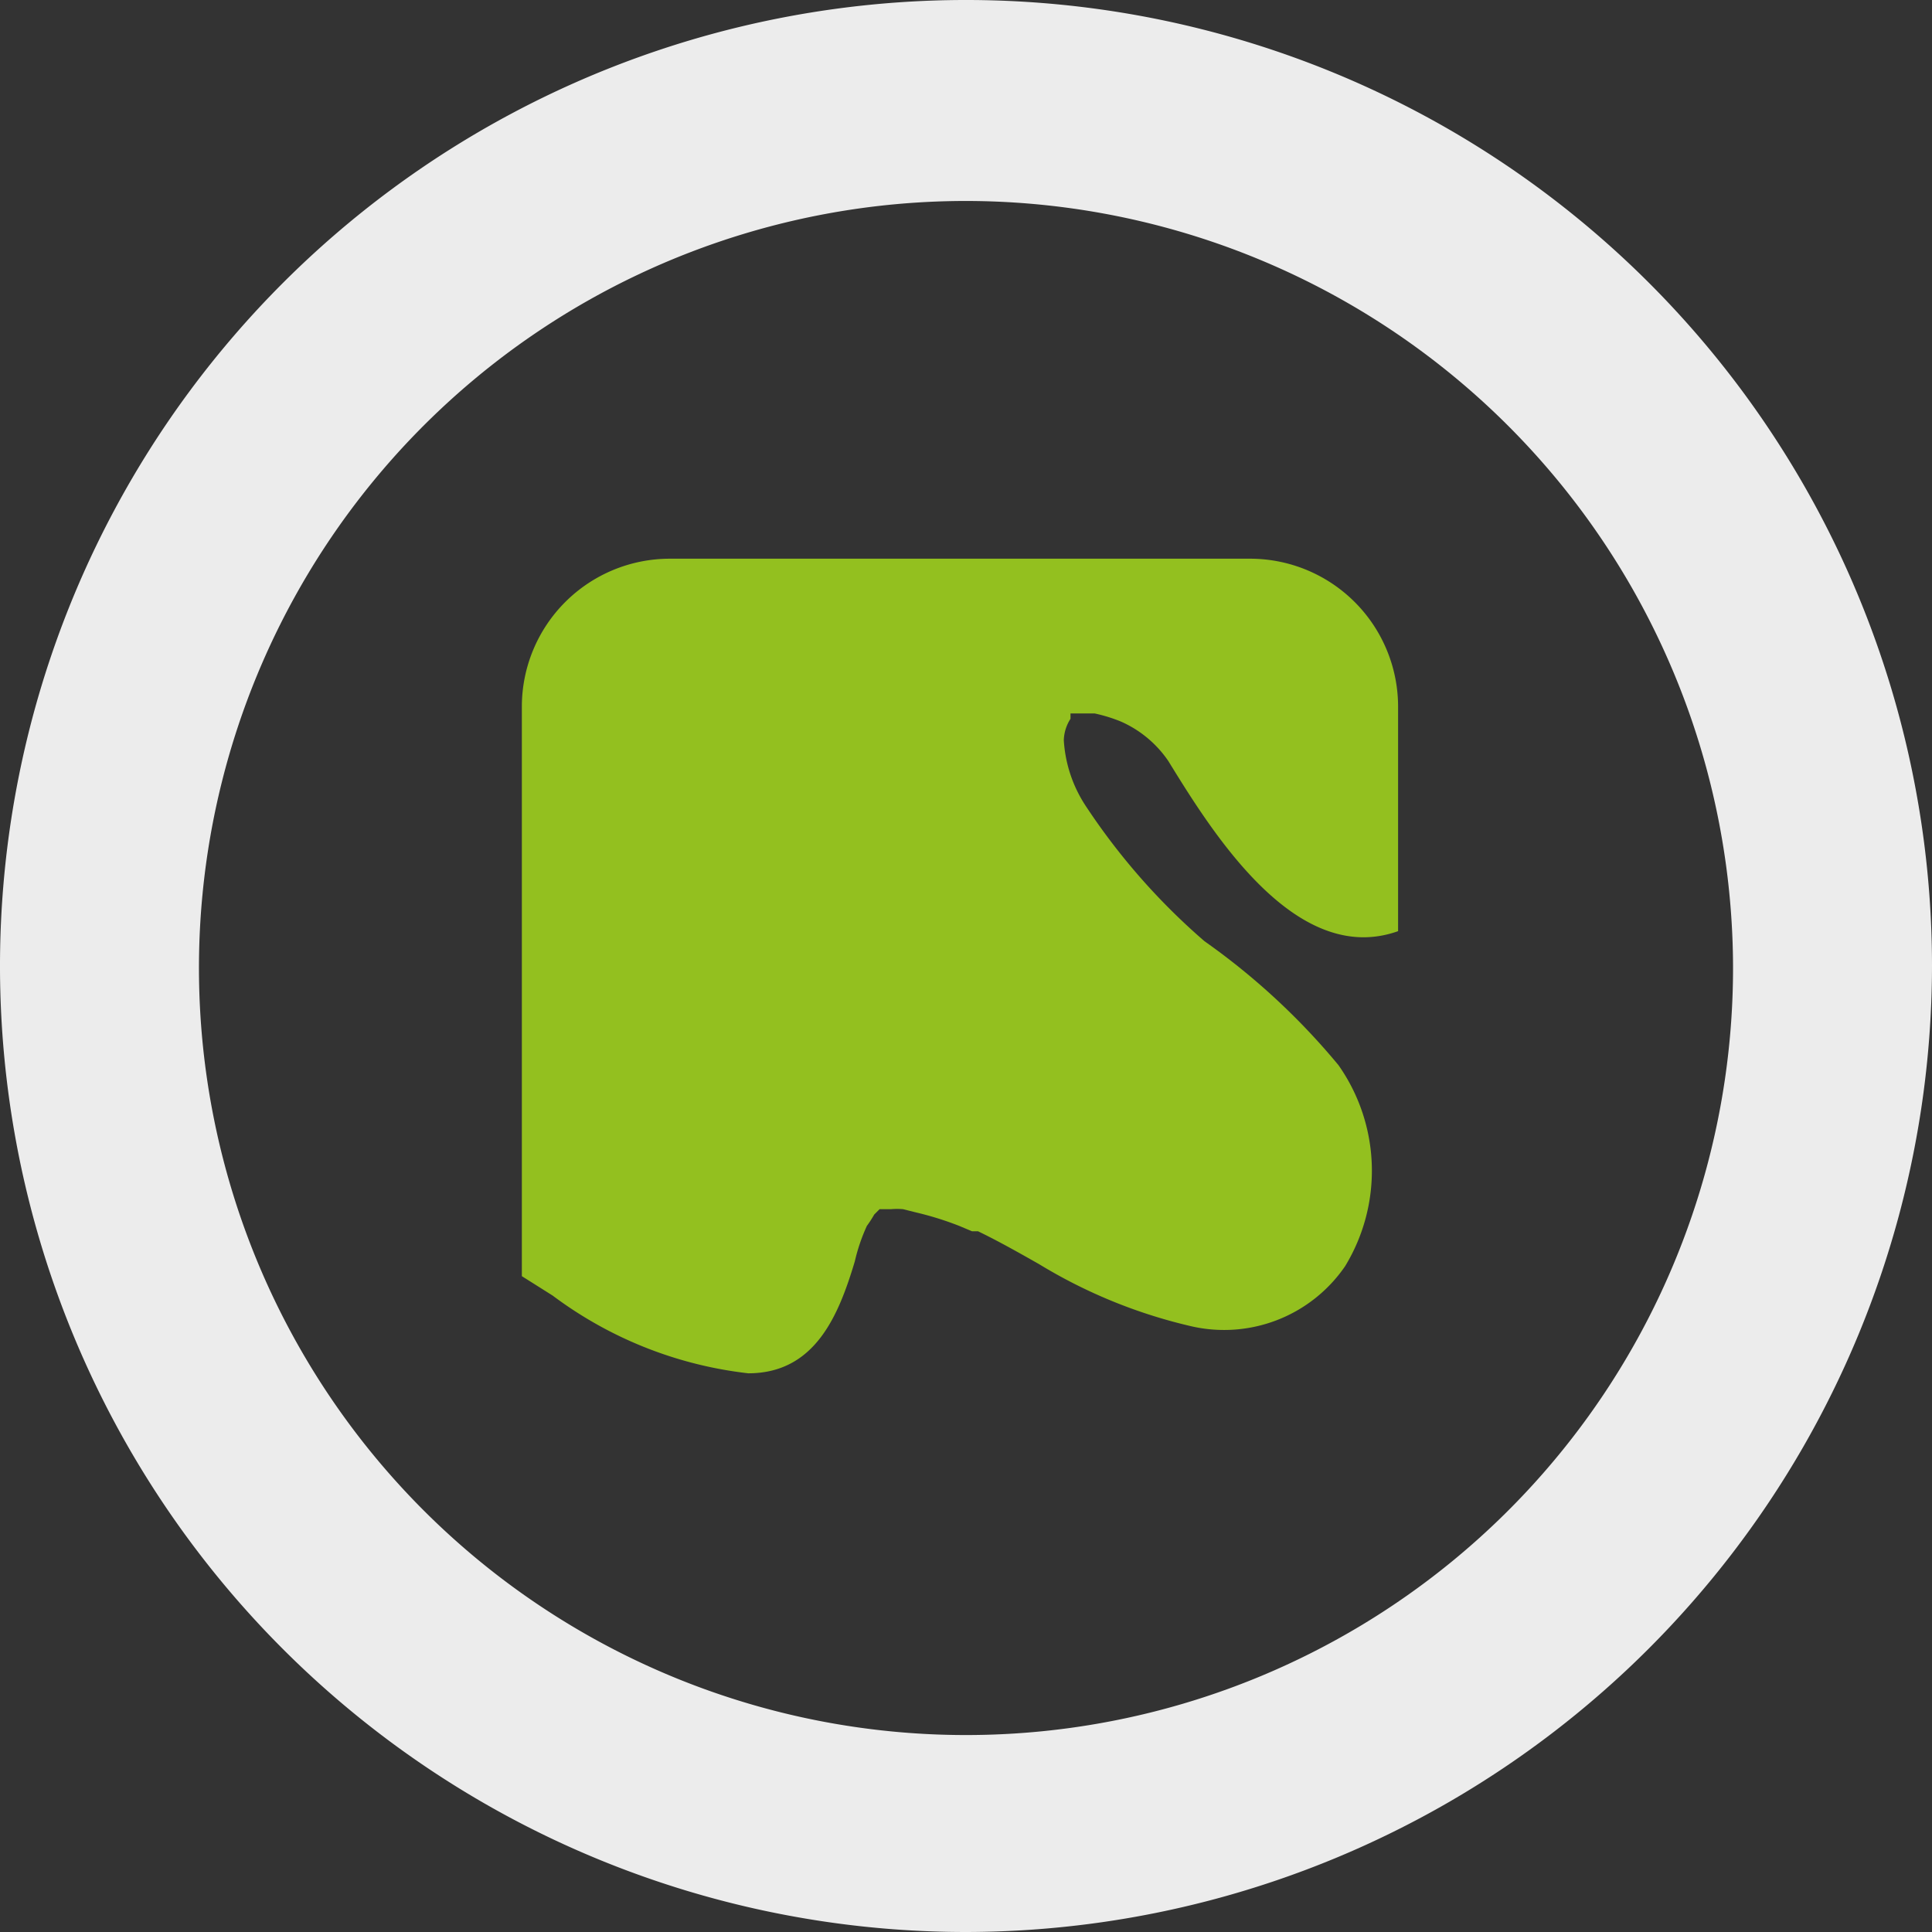 <svg xmlns="http://www.w3.org/2000/svg" viewBox="0 0 28.84 28.84"><rect x="0" y="0" width="28.84" height="28.84" fill="#333333" stroke="none"/><defs><style>.cls-1{fill:#ececec;}.cls-2{fill:#93c01f;}</style></defs><g id="Слой_2" data-name="Слой 2"><g id="Objects"><path class="cls-1" d="M14.42,28.84A14.42,14.42,0,1,1,28.84,14.42,14.44,14.44,0,0,1,14.42,28.84ZM14.42,3A11.45,11.45,0,1,0,25.87,14.42,11.46,11.46,0,0,0,14.42,3Z"/><path class="cls-2" d="M8.25,19.34a6,6,0,0,0,2.92,1.16c1,0,1.35-.87,1.59-1.67a2.75,2.75,0,0,1,.18-.53,1.71,1.71,0,0,0,.11-.17l.08-.08.07,0,.1,0a1.08,1.08,0,0,1,.18,0c.11,0,.13,0,0,0l.2.05a4.75,4.75,0,0,1,.64.2l.19.08.09,0c.31.15.61.32.91.49a7.68,7.68,0,0,0,2.24.92,2.19,2.19,0,0,0,2.33-.89,2.74,2.74,0,0,0-.1-3,10.29,10.29,0,0,0-2-1.85,9.78,9.78,0,0,1-1.76-2,2,2,0,0,1-.34-1,.62.62,0,0,1,.1-.32l0-.08,0,0,.07,0h0l.05,0h.24a2.32,2.32,0,0,1,.39.12,1.67,1.67,0,0,1,.71.59c.67,1.09,1.91,3.08,3.43,2.54V10.54a2.21,2.21,0,0,0-2.21-2.2H10a2.21,2.21,0,0,0-2.21,2.2v8.51Z"/></g></g></svg>